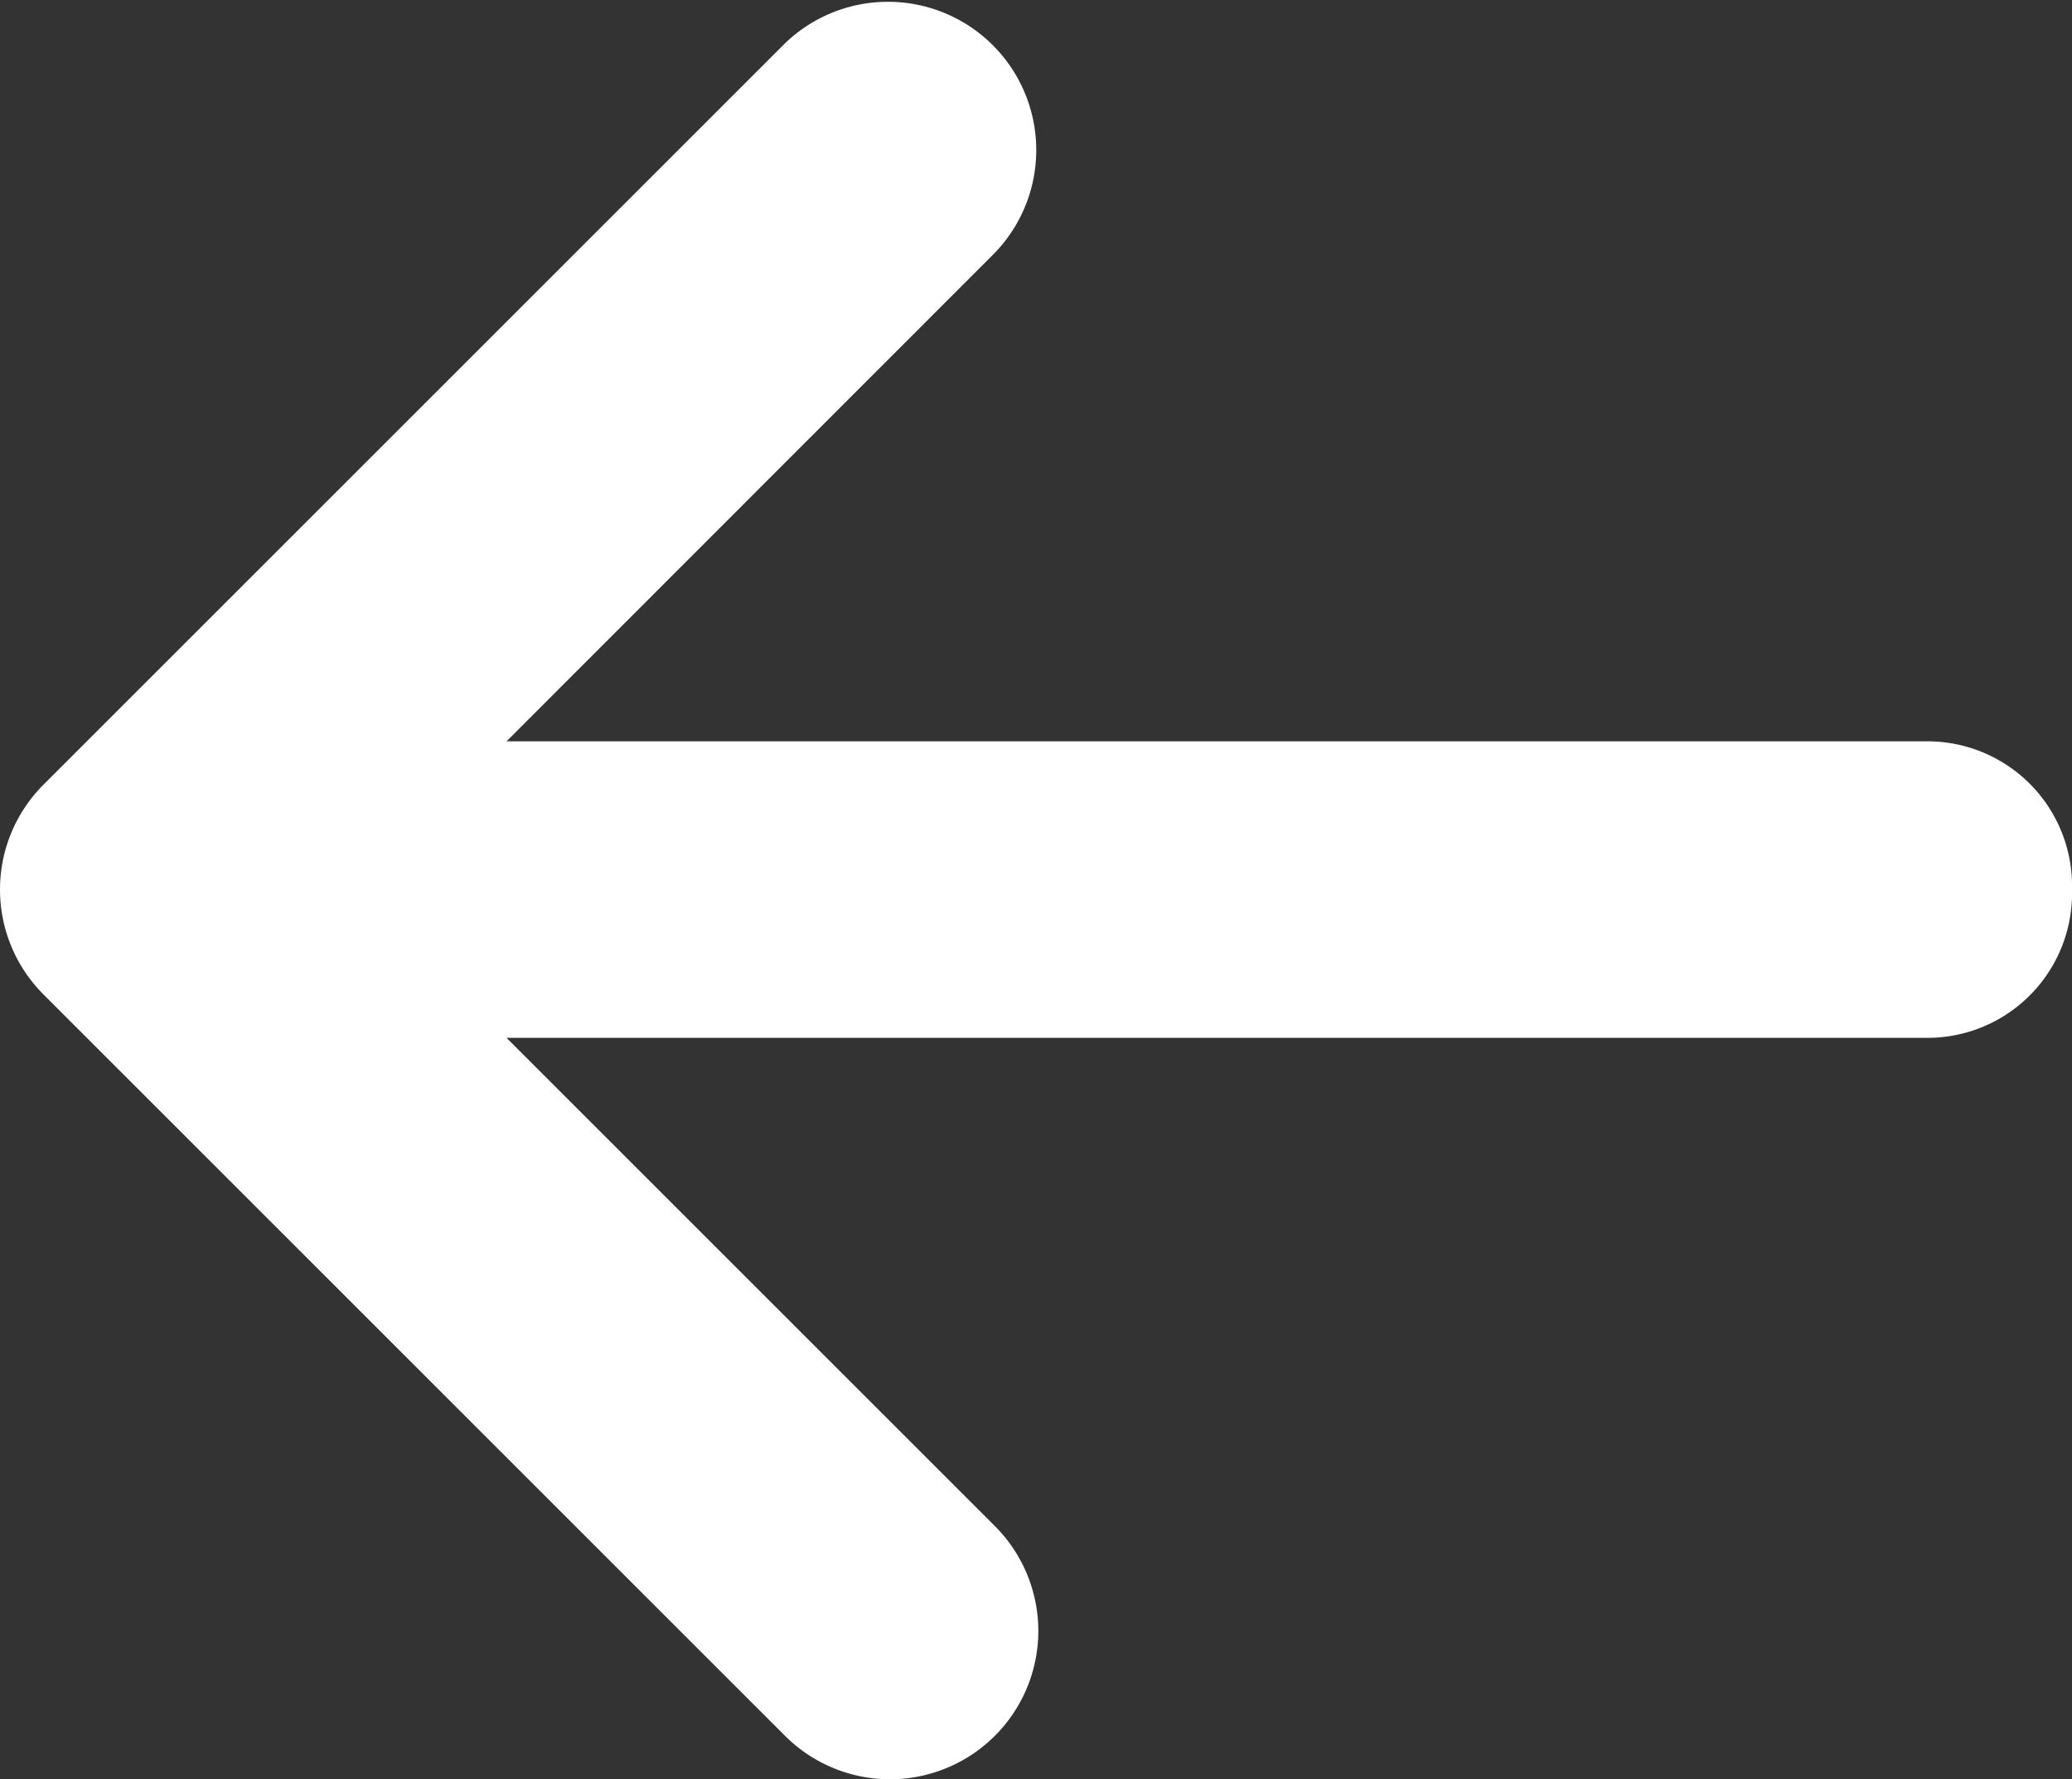 <svg xmlns="http://www.w3.org/2000/svg" width="34.929" height="30" viewBox="0 0 34.929 30">
  <rect x="0" y="0" width="34.929" height="30" fill="#333333" stroke="none"/>
  <path id="arrow-left" d="M34.934,79a2.438,2.438,0,0,1-2.43,2.5H8.544l8.234,8.234a2.5,2.5,0,0,1-3.541,3.533l-12.5-12.5a2.5,2.5,0,0,1,0-3.535l12.5-12.5a2.5,2.5,0,0,1,3.535,3.535L8.544,76.5H32.5A2.438,2.438,0,0,1,34.934,79Z" transform="translate(-0.005 -64)" fill="#fff"/>
</svg>
